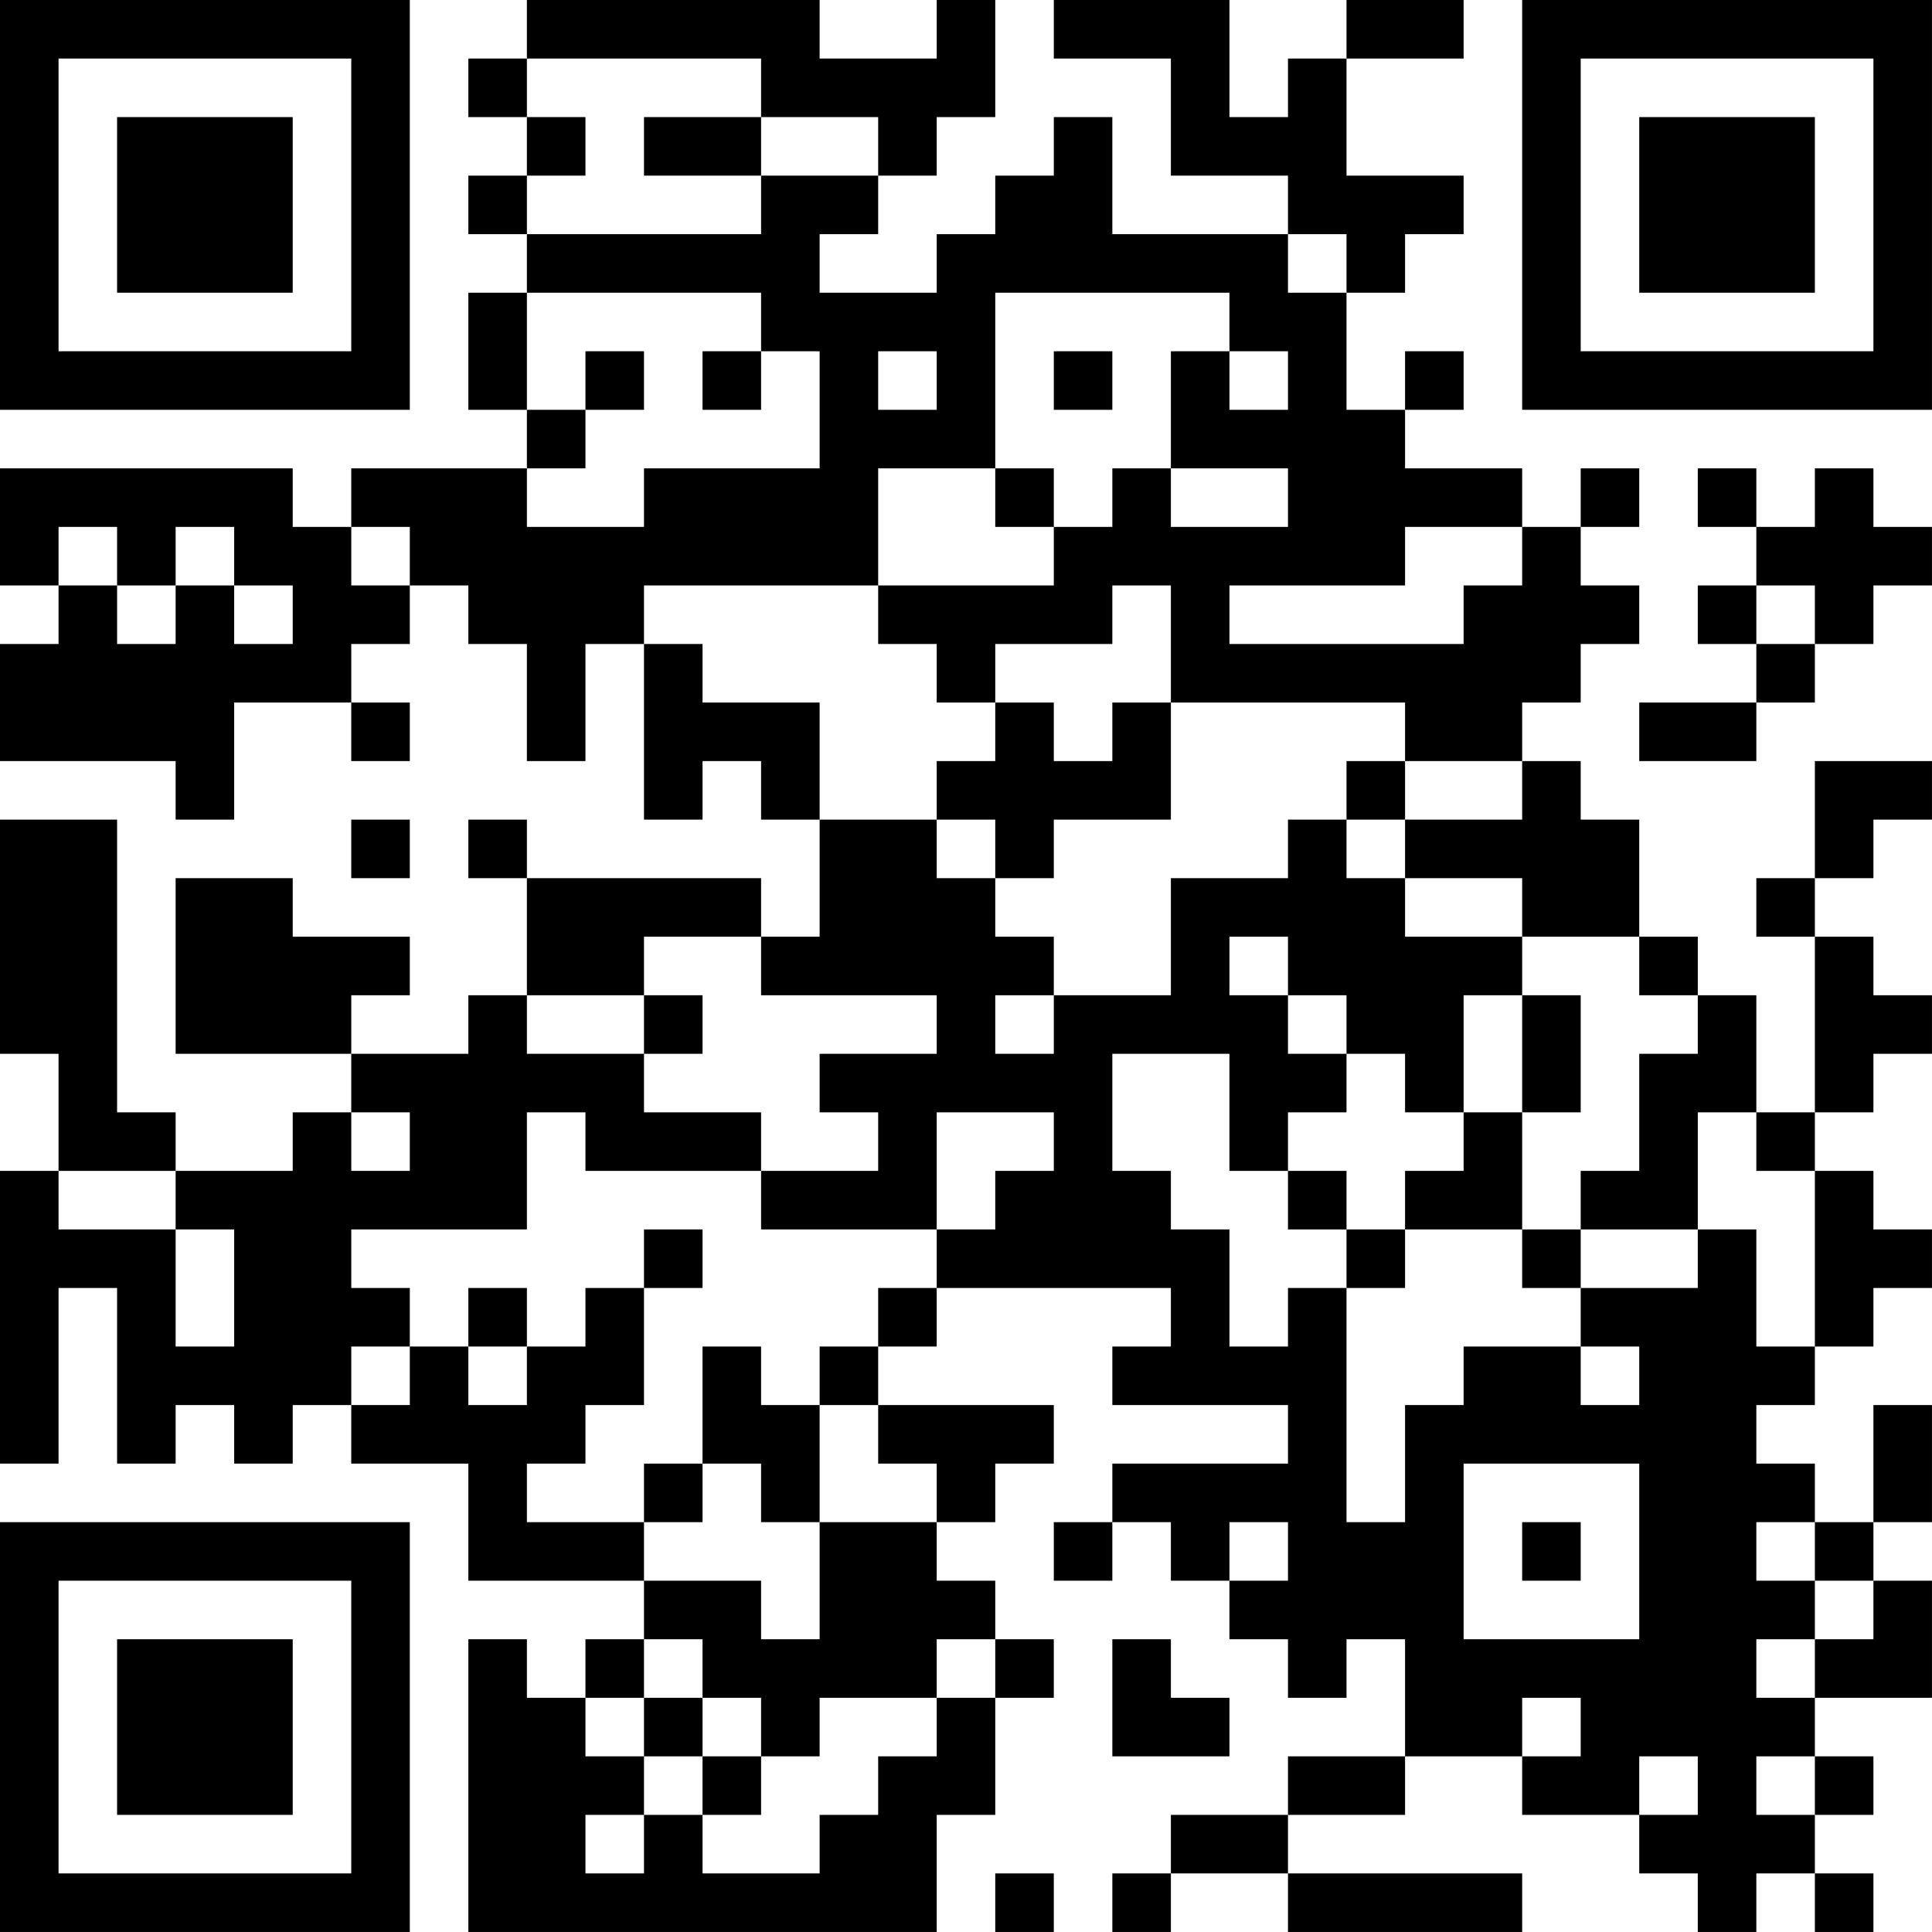 <?xml version="1.0" encoding="UTF-8"?>
<svg xmlns="http://www.w3.org/2000/svg" version="1.1" width="400" height="400" viewBox="0 0 400 400"><rect x="0" y="0" width="400" height="400" fill="#ffffff"/><g transform="scale(12.121)"><g transform="translate(0,0)"><path fill-rule="evenodd" d="M9 0L9 1L8 1L8 2L9 2L9 3L8 3L8 4L9 4L9 5L8 5L8 7L9 7L9 8L6 8L6 9L5 9L5 8L0 8L0 10L1 10L1 11L0 11L0 13L3 13L3 14L4 14L4 12L6 12L6 13L7 13L7 12L6 12L6 11L7 11L7 10L8 10L8 11L9 11L9 13L10 13L10 11L11 11L11 14L12 14L12 13L13 13L13 14L14 14L14 16L13 16L13 15L9 15L9 14L8 14L8 15L9 15L9 17L8 17L8 18L6 18L6 17L7 17L7 16L5 16L5 15L3 15L3 18L6 18L6 19L5 19L5 20L3 20L3 19L2 19L2 14L0 14L0 18L1 18L1 20L0 20L0 25L1 25L1 22L2 22L2 25L3 25L3 24L4 24L4 25L5 25L5 24L6 24L6 25L8 25L8 27L11 27L11 28L10 28L10 29L9 29L9 28L8 28L8 33L16 33L16 31L17 31L17 29L18 29L18 28L17 28L17 27L16 27L16 26L17 26L17 25L18 25L18 24L15 24L15 23L16 23L16 22L20 22L20 23L19 23L19 24L22 24L22 25L19 25L19 26L18 26L18 27L19 27L19 26L20 26L20 27L21 27L21 28L22 28L22 29L23 29L23 28L24 28L24 30L22 30L22 31L20 31L20 32L19 32L19 33L20 33L20 32L22 32L22 33L26 33L26 32L22 32L22 31L24 31L24 30L26 30L26 31L28 31L28 32L29 32L29 33L30 33L30 32L31 32L31 33L32 33L32 32L31 32L31 31L32 31L32 30L31 30L31 29L33 29L33 27L32 27L32 26L33 26L33 24L32 24L32 26L31 26L31 25L30 25L30 24L31 24L31 23L32 23L32 22L33 22L33 21L32 21L32 20L31 20L31 19L32 19L32 18L33 18L33 17L32 17L32 16L31 16L31 15L32 15L32 14L33 14L33 13L31 13L31 15L30 15L30 16L31 16L31 19L30 19L30 17L29 17L29 16L28 16L28 14L27 14L27 13L26 13L26 12L27 12L27 11L28 11L28 10L27 10L27 9L28 9L28 8L27 8L27 9L26 9L26 8L24 8L24 7L25 7L25 6L24 6L24 7L23 7L23 5L24 5L24 4L25 4L25 3L23 3L23 1L25 1L25 0L23 0L23 1L22 1L22 2L21 2L21 0L18 0L18 1L20 1L20 3L22 3L22 4L19 4L19 2L18 2L18 3L17 3L17 4L16 4L16 5L14 5L14 4L15 4L15 3L16 3L16 2L17 2L17 0L16 0L16 1L14 1L14 0ZM9 1L9 2L10 2L10 3L9 3L9 4L13 4L13 3L15 3L15 2L13 2L13 1ZM11 2L11 3L13 3L13 2ZM22 4L22 5L23 5L23 4ZM9 5L9 7L10 7L10 8L9 8L9 9L11 9L11 8L14 8L14 6L13 6L13 5ZM17 5L17 8L15 8L15 10L11 10L11 11L12 11L12 12L14 12L14 14L16 14L16 15L17 15L17 16L18 16L18 17L17 17L17 18L18 18L18 17L20 17L20 15L22 15L22 14L23 14L23 15L24 15L24 16L26 16L26 17L25 17L25 19L24 19L24 18L23 18L23 17L22 17L22 16L21 16L21 17L22 17L22 18L23 18L23 19L22 19L22 20L21 20L21 18L19 18L19 20L20 20L20 21L21 21L21 23L22 23L22 22L23 22L23 26L24 26L24 24L25 24L25 23L27 23L27 24L28 24L28 23L27 23L27 22L29 22L29 21L30 21L30 23L31 23L31 20L30 20L30 19L29 19L29 21L27 21L27 20L28 20L28 18L29 18L29 17L28 17L28 16L26 16L26 15L24 15L24 14L26 14L26 13L24 13L24 12L20 12L20 10L19 10L19 11L17 11L17 12L16 12L16 11L15 11L15 10L18 10L18 9L19 9L19 8L20 8L20 9L22 9L22 8L20 8L20 6L21 6L21 7L22 7L22 6L21 6L21 5ZM10 6L10 7L11 7L11 6ZM12 6L12 7L13 7L13 6ZM15 6L15 7L16 7L16 6ZM18 6L18 7L19 7L19 6ZM17 8L17 9L18 9L18 8ZM29 8L29 9L30 9L30 10L29 10L29 11L30 11L30 12L28 12L28 13L30 13L30 12L31 12L31 11L32 11L32 10L33 10L33 9L32 9L32 8L31 8L31 9L30 9L30 8ZM1 9L1 10L2 10L2 11L3 11L3 10L4 10L4 11L5 11L5 10L4 10L4 9L3 9L3 10L2 10L2 9ZM6 9L6 10L7 10L7 9ZM24 9L24 10L21 10L21 11L25 11L25 10L26 10L26 9ZM30 10L30 11L31 11L31 10ZM17 12L17 13L16 13L16 14L17 14L17 15L18 15L18 14L20 14L20 12L19 12L19 13L18 13L18 12ZM23 13L23 14L24 14L24 13ZM6 14L6 15L7 15L7 14ZM11 16L11 17L9 17L9 18L11 18L11 19L13 19L13 20L10 20L10 19L9 19L9 21L6 21L6 22L7 22L7 23L6 23L6 24L7 24L7 23L8 23L8 24L9 24L9 23L10 23L10 22L11 22L11 24L10 24L10 25L9 25L9 26L11 26L11 27L13 27L13 28L14 28L14 26L16 26L16 25L15 25L15 24L14 24L14 23L15 23L15 22L16 22L16 21L17 21L17 20L18 20L18 19L16 19L16 21L13 21L13 20L15 20L15 19L14 19L14 18L16 18L16 17L13 17L13 16ZM11 17L11 18L12 18L12 17ZM26 17L26 19L25 19L25 20L24 20L24 21L23 21L23 20L22 20L22 21L23 21L23 22L24 22L24 21L26 21L26 22L27 22L27 21L26 21L26 19L27 19L27 17ZM6 19L6 20L7 20L7 19ZM1 20L1 21L3 21L3 23L4 23L4 21L3 21L3 20ZM11 21L11 22L12 22L12 21ZM8 22L8 23L9 23L9 22ZM12 23L12 25L11 25L11 26L12 26L12 25L13 25L13 26L14 26L14 24L13 24L13 23ZM25 25L25 28L28 28L28 25ZM21 26L21 27L22 27L22 26ZM26 26L26 27L27 27L27 26ZM30 26L30 27L31 27L31 28L30 28L30 29L31 29L31 28L32 28L32 27L31 27L31 26ZM11 28L11 29L10 29L10 30L11 30L11 31L10 31L10 32L11 32L11 31L12 31L12 32L14 32L14 31L15 31L15 30L16 30L16 29L17 29L17 28L16 28L16 29L14 29L14 30L13 30L13 29L12 29L12 28ZM19 28L19 30L21 30L21 29L20 29L20 28ZM11 29L11 30L12 30L12 31L13 31L13 30L12 30L12 29ZM26 29L26 30L27 30L27 29ZM28 30L28 31L29 31L29 30ZM30 30L30 31L31 31L31 30ZM17 32L17 33L18 33L18 32ZM0 0L0 7L7 7L7 0ZM1 1L1 6L6 6L6 1ZM2 2L2 5L5 5L5 2ZM26 0L26 7L33 7L33 0ZM27 1L27 6L32 6L32 1ZM28 2L28 5L31 5L31 2ZM0 26L0 33L7 33L7 26ZM1 27L1 32L6 32L6 27ZM2 28L2 31L5 31L5 28Z" fill="#000000"/></g></g></svg>
